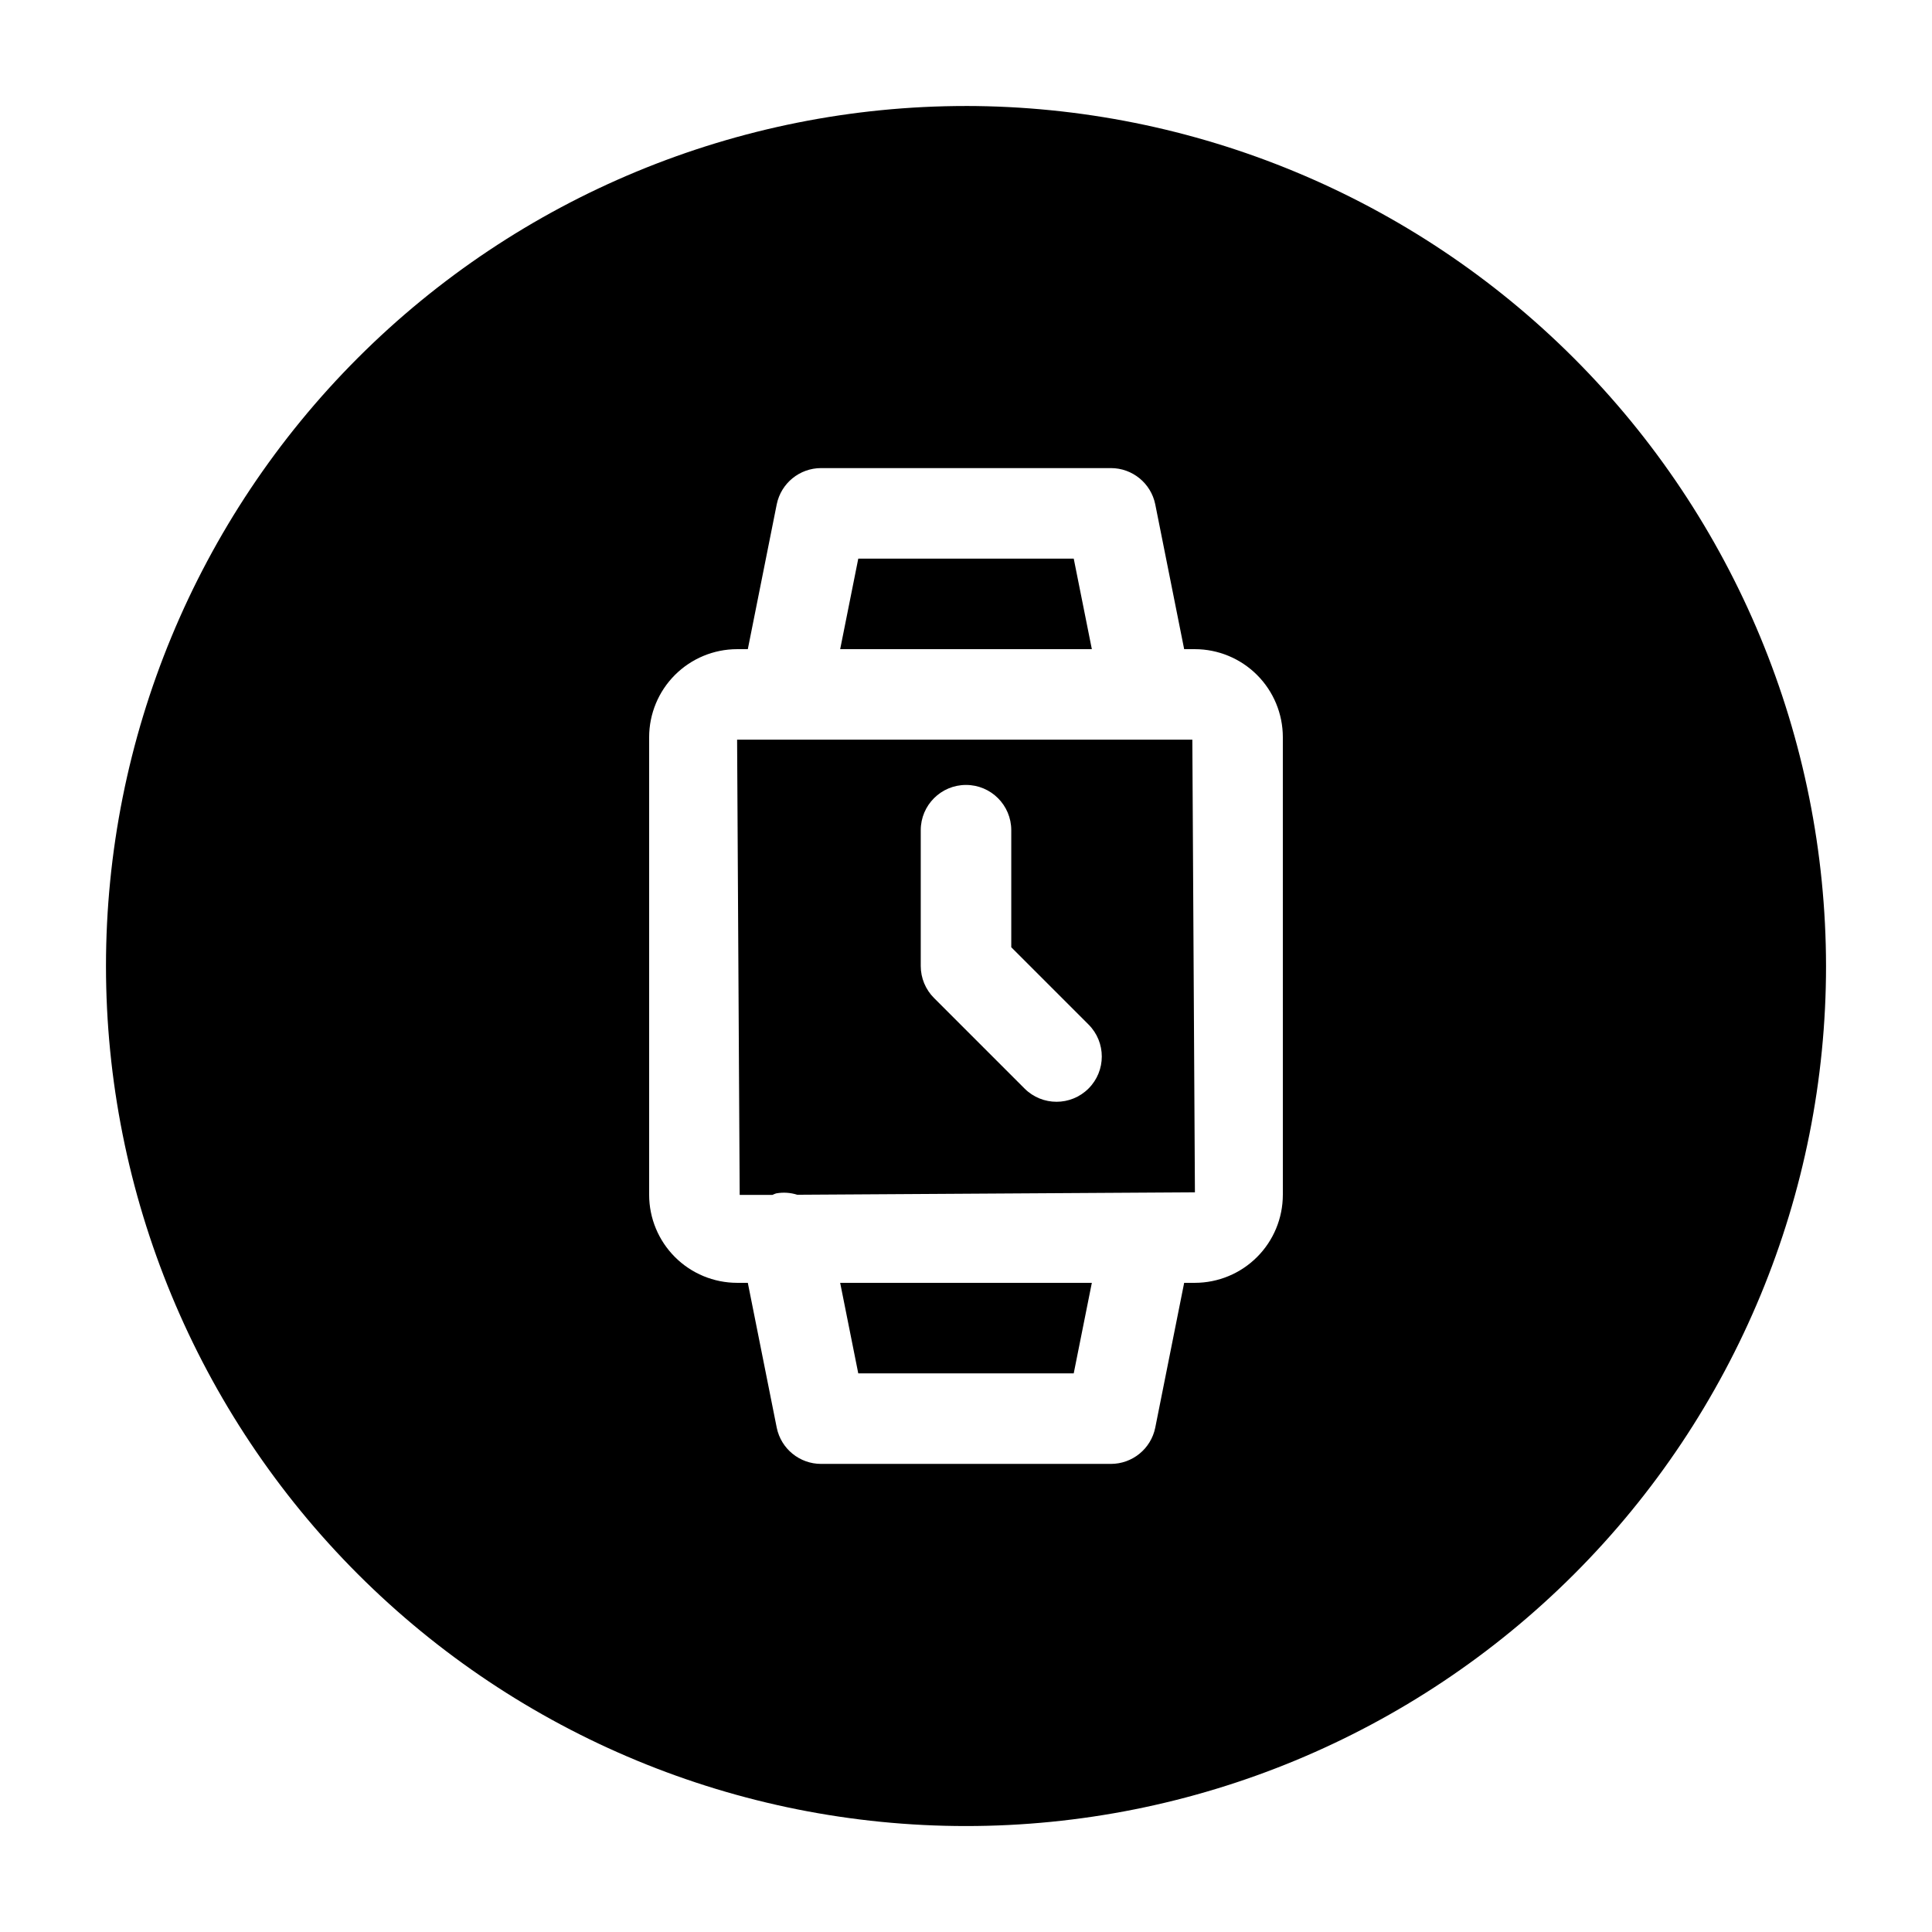 <?xml version="1.0" encoding="UTF-8"?>
<!-- Uploaded to: ICON Repo, www.iconrepo.com, Generator: ICON Repo Mixer Tools -->
<svg fill="#000000" width="800px" height="800px" version="1.1" viewBox="144 144 512 512" xmlns="http://www.w3.org/2000/svg">
 <g>
  <path d="m339.34 340.02 0.684 120.64h8.688c0.309-0.152 0.629-0.285 0.957-0.395 1.875-0.344 3.801-0.219 5.617 0.359l105.38-0.648-0.684-119.96zm93.133 92.449c-4.684 4.684-12.277 4.684-16.961 0l-23.992-23.992 0.004 0.004c-2.25-2.25-3.516-5.301-3.516-8.48v-35.988c0-6.625 5.371-11.996 11.996-11.996s11.992 5.371 11.992 11.996v31.02l20.477 20.477c4.684 4.684 4.684 12.277 0 16.961z"/>
  <path d="m428.55 292.04h-57.098l-4.797 23.992h66.695z"/>
  <path d="m371.45 507.96h57.098l4.801-23.992h-66.695z"/>
  <path d="m400 172.09c-60.449 0-118.42 24.012-161.16 66.754-42.742 42.742-66.754 100.71-66.754 161.16 0 60.445 24.012 118.41 66.754 161.16 42.742 42.742 100.71 66.758 161.16 66.758 60.445 0 118.41-24.016 161.16-66.758s66.758-100.71 66.758-161.16c-0.07-60.426-24.102-118.36-66.828-161.09-42.73-42.73-100.66-66.762-161.09-66.828zm83.969 288.57h-0.004c-0.008 6.18-2.465 12.102-6.836 16.469-4.367 4.371-10.289 6.828-16.469 6.836h-2.844l-7.664 38.387c-1.141 5.59-6.062 9.605-11.77 9.598h-76.77c-5.707 0.008-10.625-4.008-11.77-9.598l-7.664-38.387h-2.844c-6.176-0.008-12.102-2.465-16.469-6.836-4.367-4.367-6.828-10.289-6.836-16.469v-121.32c0.008-6.176 2.469-12.102 6.836-16.469 4.367-4.367 10.293-6.828 16.469-6.836h2.844l7.664-38.387c1.145-5.59 6.062-9.602 11.77-9.598h76.77c5.707-0.004 10.629 4.008 11.77 9.598l7.664 38.387h2.844c6.18 0.008 12.102 2.469 16.469 6.836 4.371 4.367 6.828 10.293 6.836 16.469z"/>
 </g>
</svg>
